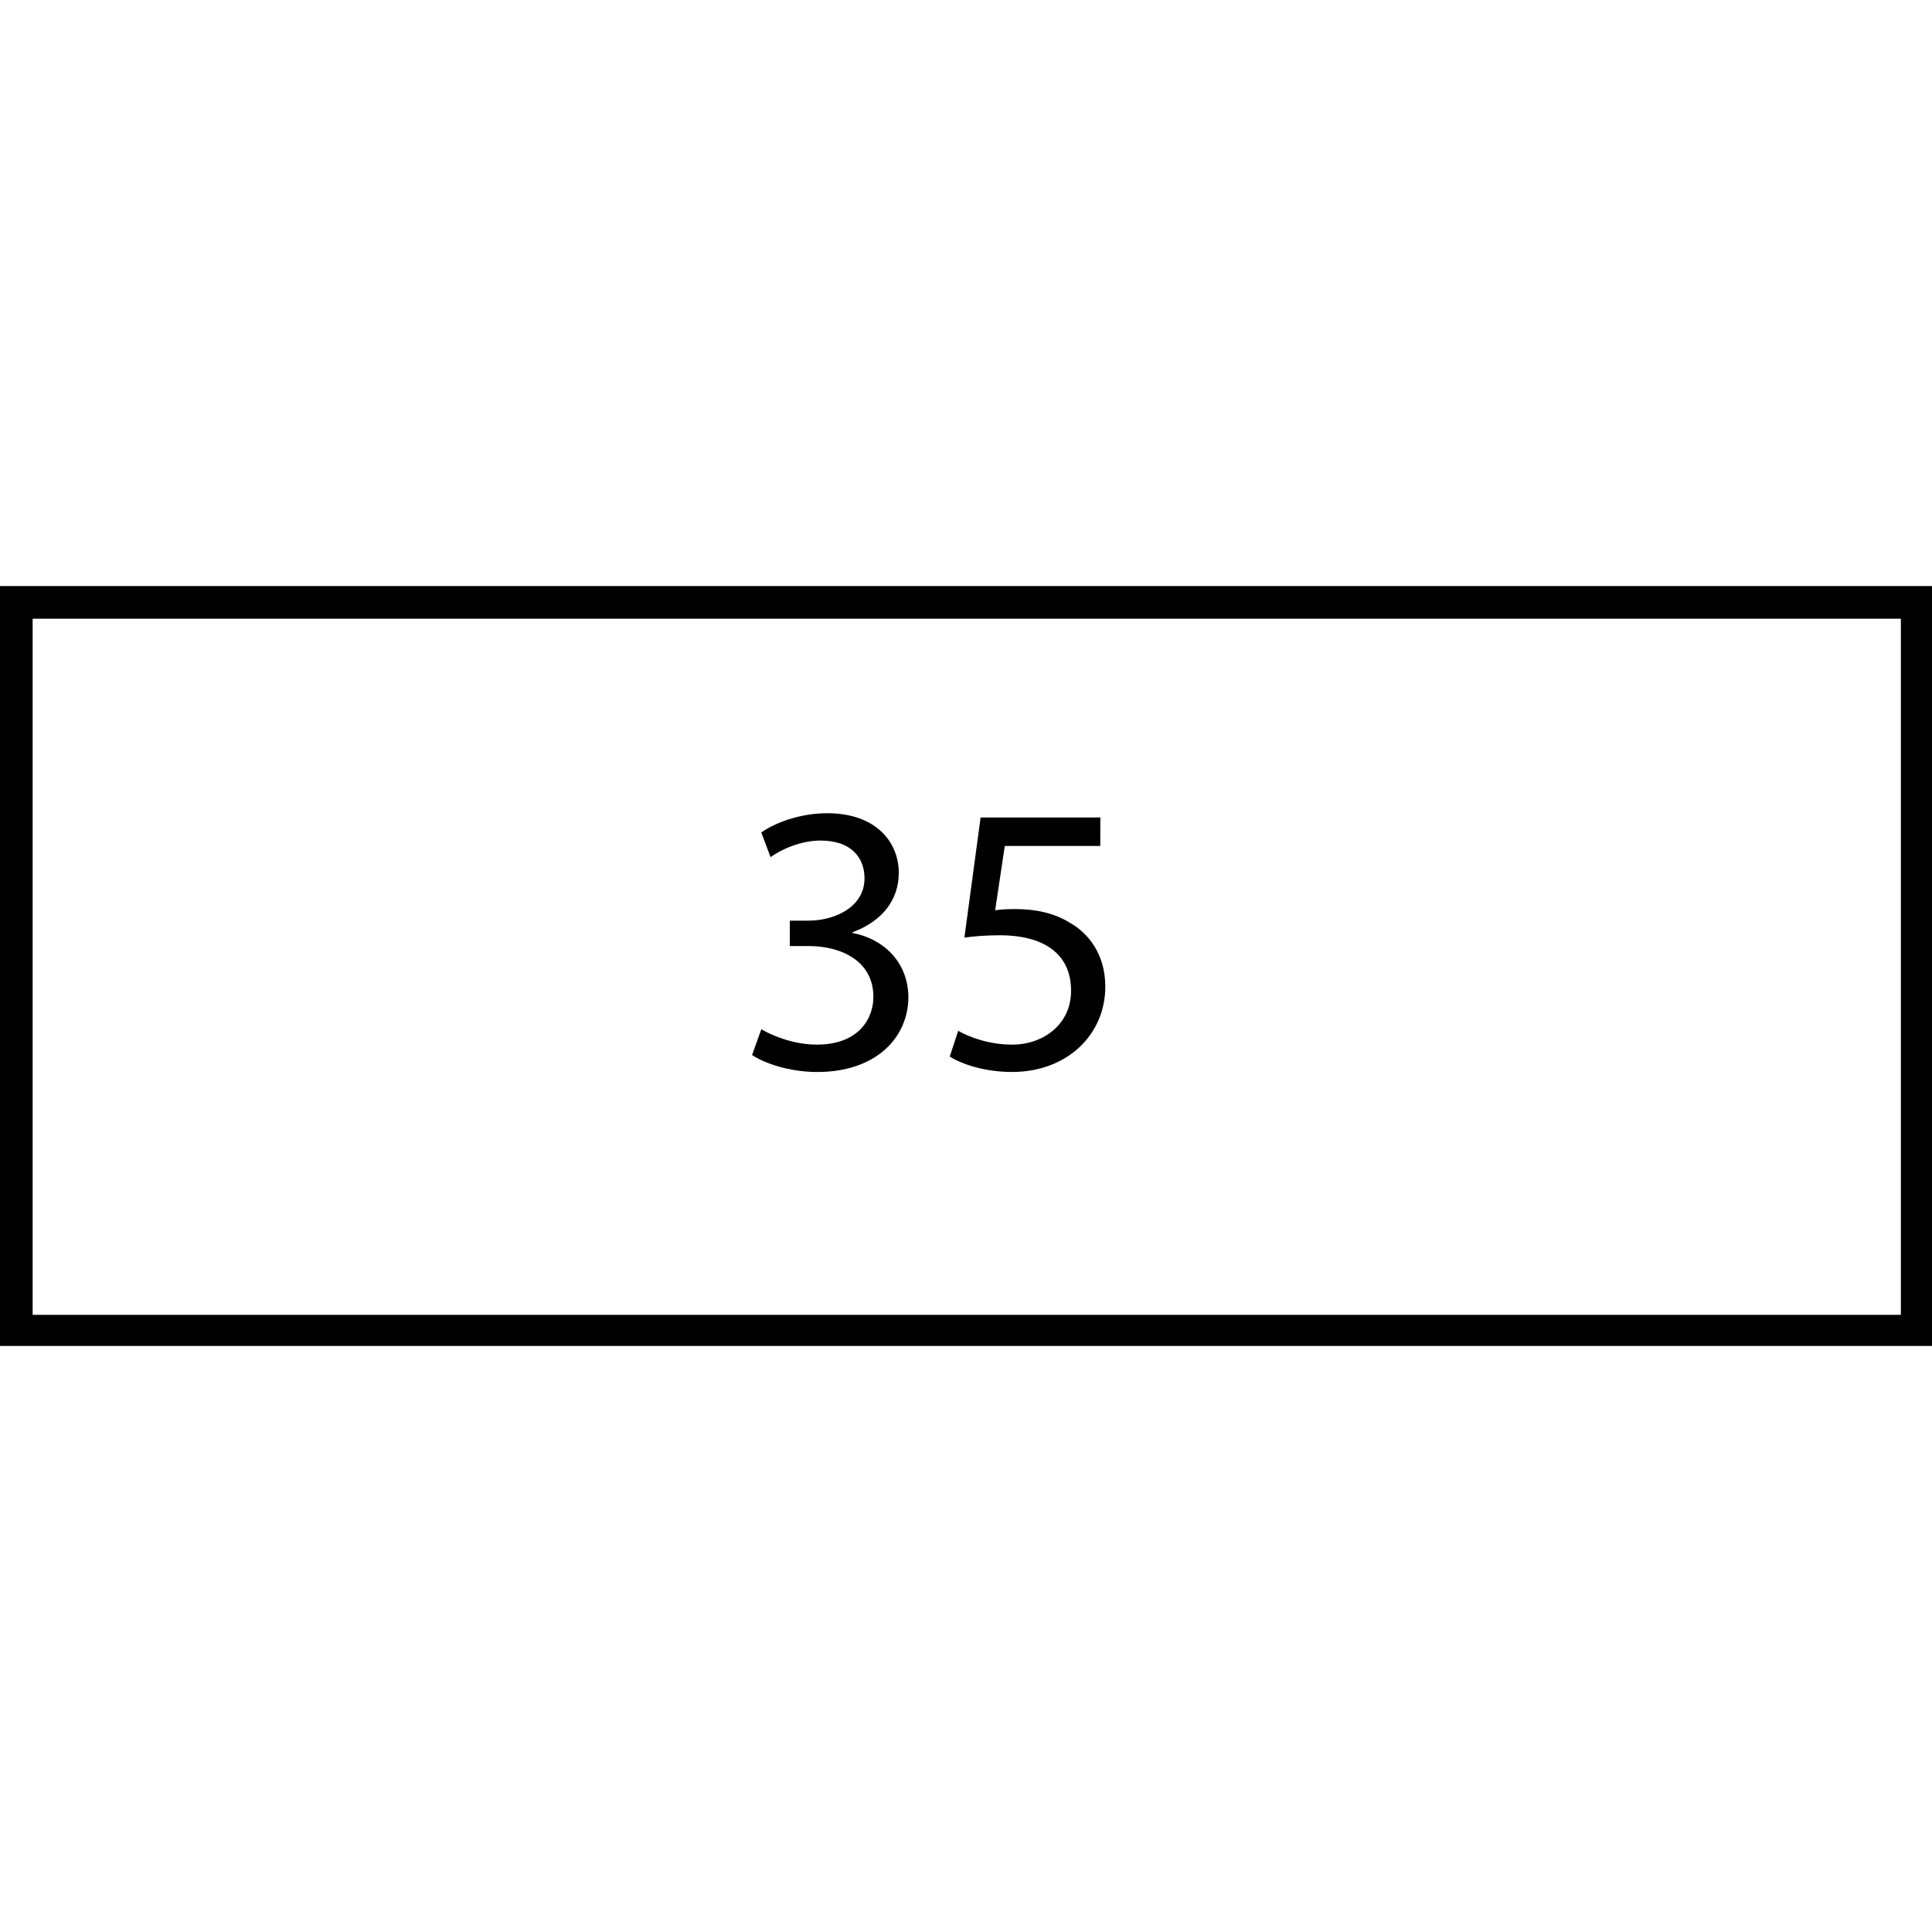 <?xml version="1.0" encoding="utf-8"?>
<!-- Generator: Adobe Illustrator 15.1.0, SVG Export Plug-In . SVG Version: 6.00 Build 0)  -->
<!DOCTYPE svg PUBLIC "-//W3C//DTD SVG 1.1//EN" "http://www.w3.org/Graphics/SVG/1.1/DTD/svg11.dtd">
<svg version="1.1" id="Calque_1" xmlns="http://www.w3.org/2000/svg" xmlns:xlink="http://www.w3.org/1999/xlink" x="0px" y="0px"
	 width="100px" height="100px" viewBox="0 0 100 100" enable-background="new 0 0 100 100" xml:space="preserve">
<path d="M0,69.666c0-13.365,0-26.048,0-39.332c33.271,0,66.361,0,100,0c0,12.948,0,26.018,0,39.332
	C66.6,69.666,33.322,69.666,0,69.666z M1.689,68.055c32.771,0,64.771,0,96.7,0c0-12.411,0-24.194,0-36.032
	c-32.494,0-64.494,0-96.7,0C1.689,44.233,1.689,55.822,1.689,68.055z"/>
<path d="M39.406,53.272c0.498,0.299,1.634,0.797,2.87,0.797c2.232,0,2.949-1.415,2.93-2.511c-0.02-1.813-1.654-2.591-3.349-2.591
	h-0.976v-1.315h0.976c1.276,0,2.89-0.657,2.89-2.192c0-1.036-0.658-1.953-2.272-1.953c-1.036,0-2.033,0.458-2.591,0.857
	l-0.479-1.275c0.698-0.499,2.013-0.997,3.408-0.997c2.551,0,3.708,1.515,3.708,3.089c0,1.356-0.818,2.492-2.393,3.07v0.04
	c1.595,0.299,2.87,1.495,2.89,3.308c0,2.072-1.634,3.887-4.723,3.887c-1.455,0-2.73-0.458-3.368-0.877L39.406,53.272z"/>
<path d="M56.95,43.786h-4.943l-0.498,3.328c0.3-0.04,0.577-0.06,1.058-0.06c1.016,0,1.992,0.2,2.789,0.698
	c1.018,0.559,1.854,1.694,1.854,3.308c0,2.532-2.014,4.425-4.822,4.425c-1.416,0-2.591-0.398-3.229-0.797l0.438-1.335
	c0.538,0.319,1.595,0.717,2.791,0.717c1.635,0,3.069-1.075,3.049-2.81c0-1.674-1.135-2.851-3.707-2.851
	c-0.758,0-1.334,0.06-1.813,0.12l0.839-6.218h6.197L56.95,43.786L56.95,43.786z"/>
</svg>

